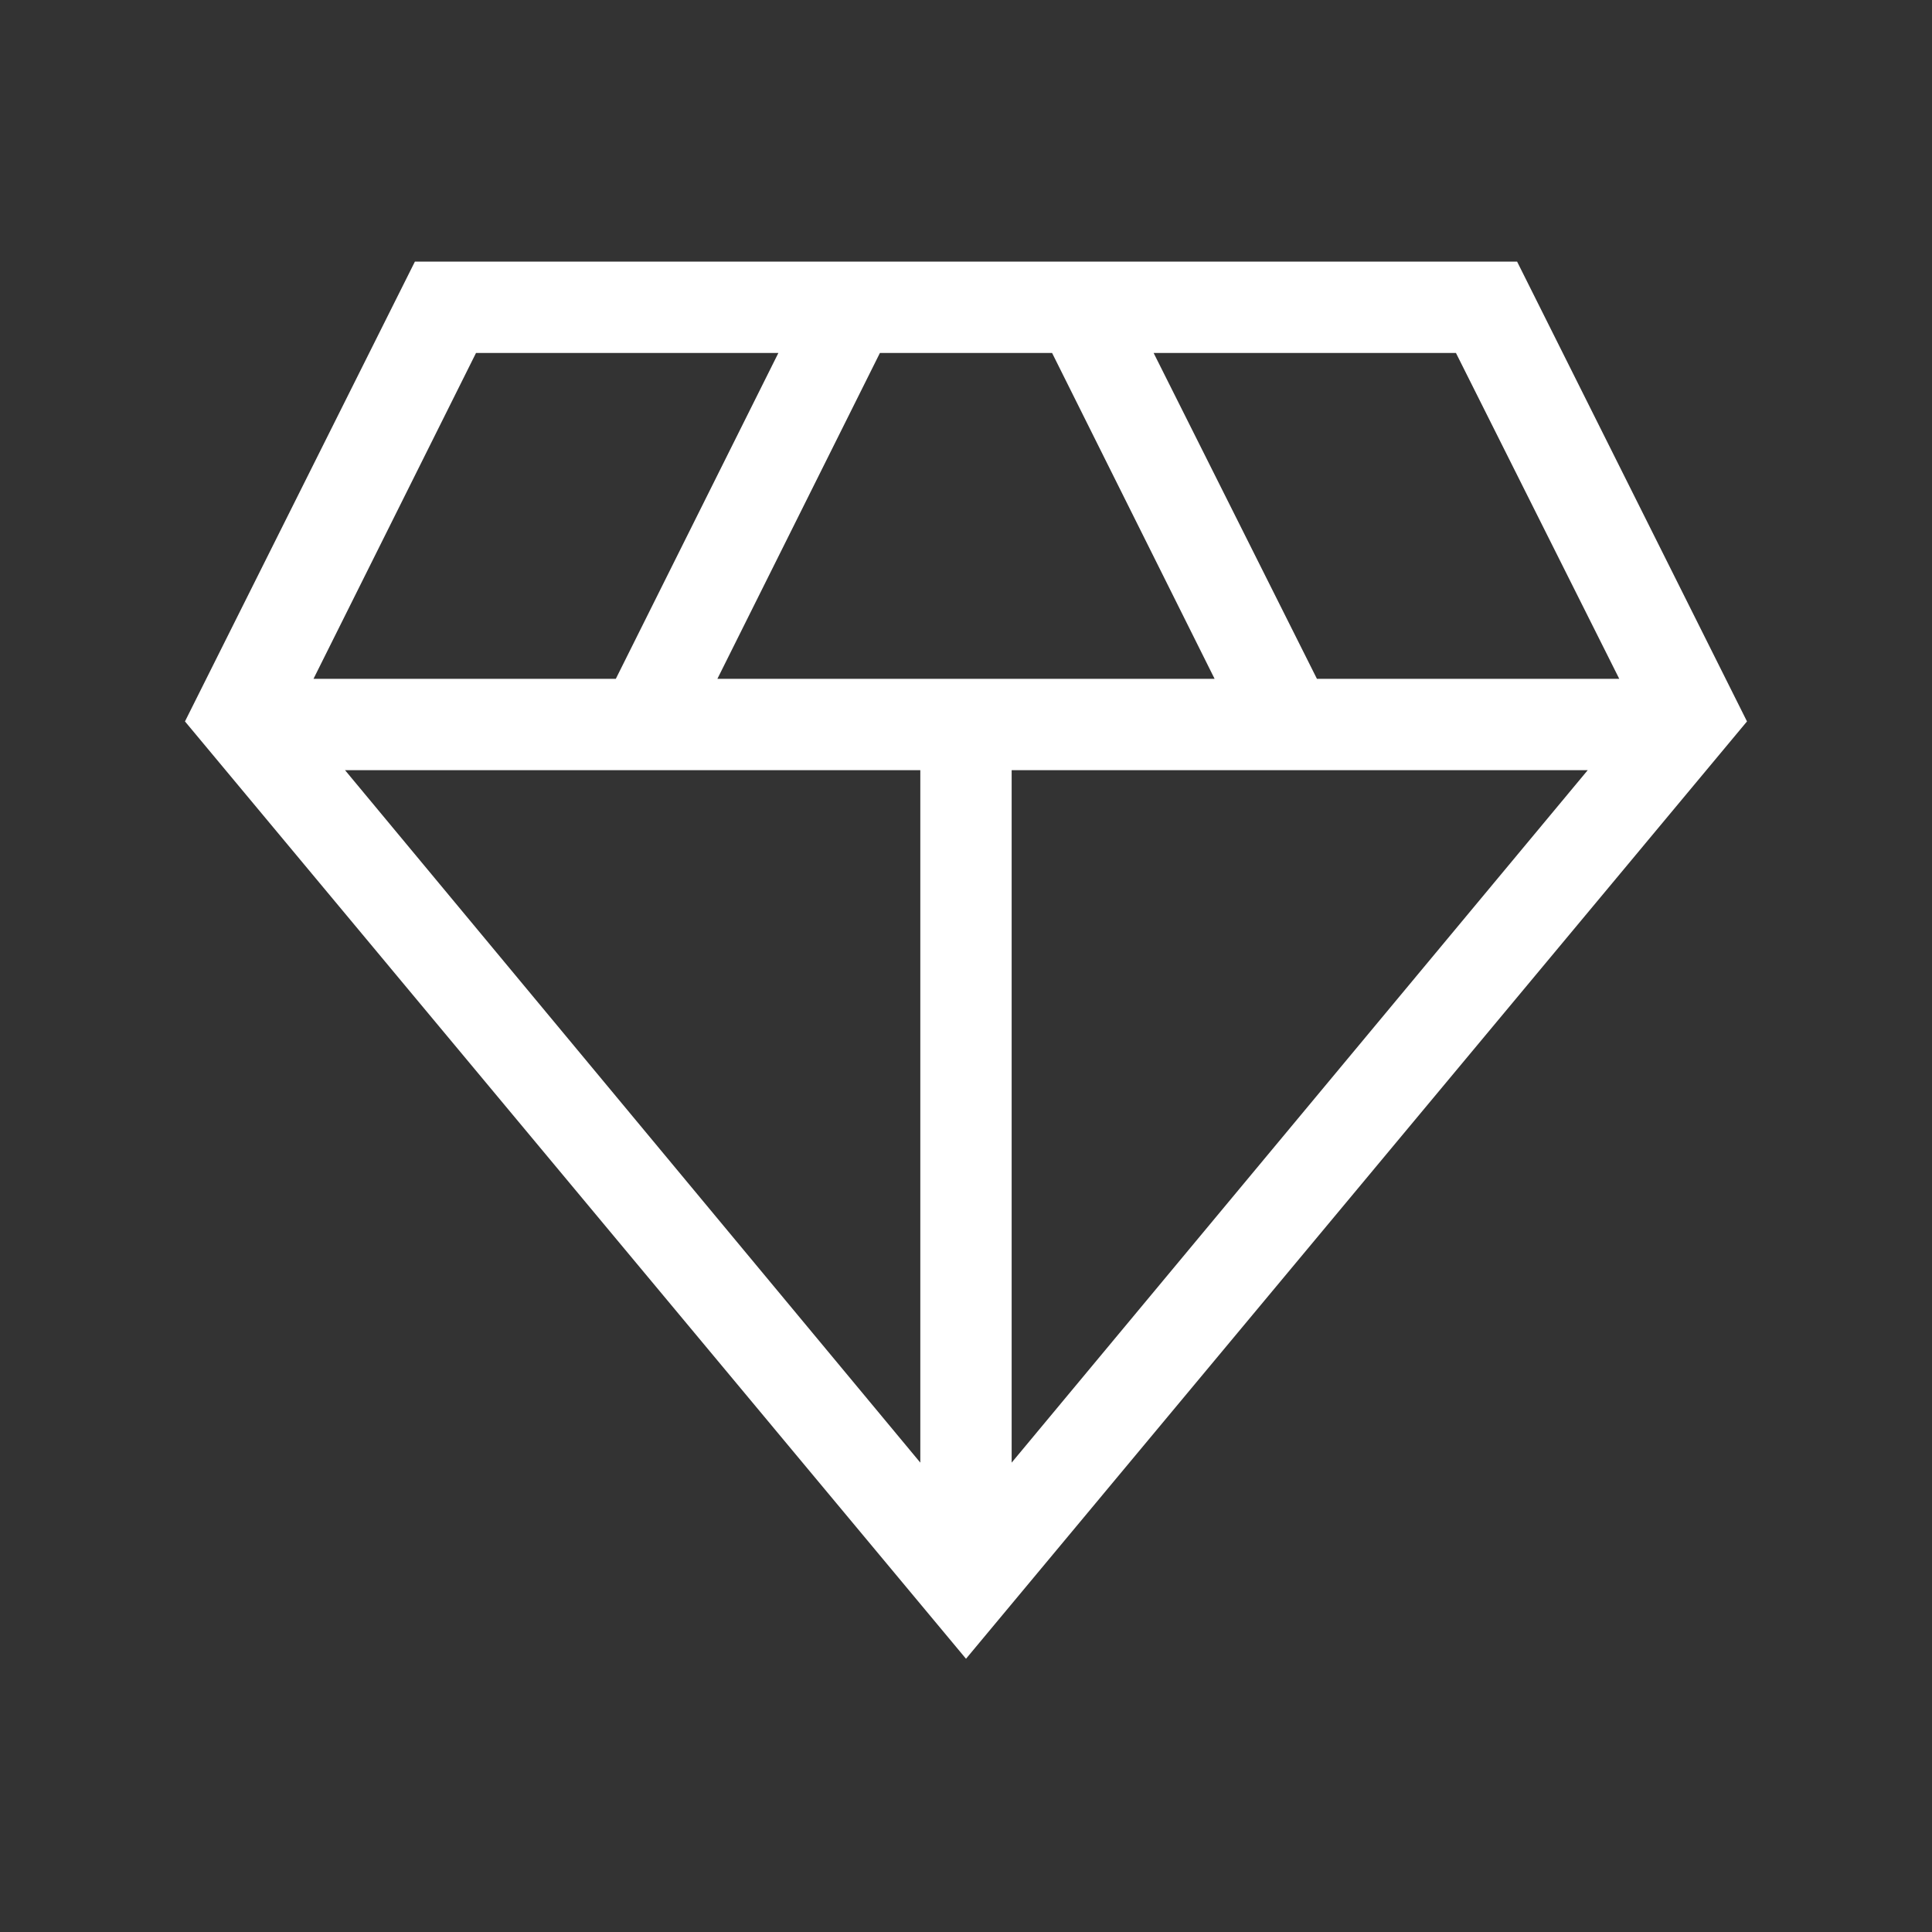 <?xml version="1.0" encoding="UTF-8"?> <svg xmlns="http://www.w3.org/2000/svg" width="54" height="54" viewBox="0 0 54 54" fill="none"><rect x="0" y="0" width="54" height="54" fill="#333333" stroke="none"/><g id="diamond"><mask id="mask0_400_955" style="mask-type:alpha" maskUnits="userSpaceOnUse" x="0" y="0" width="54" height="54"><rect id="Bounding box" width="54" height="54" fill="#D9D9D9"></rect></mask><g mask="url(#mask0_400_955)"><path id="diamond_2" d="M27 46.363L5.17 20.164L11.596 7.313H42.404L48.829 20.164L27 46.363ZM20.051 18.974H33.949L29.406 9.865H24.594L20.051 18.974ZM25.723 40.881V21.527H9.644L25.723 40.881ZM28.276 40.881L44.377 21.527H28.276V40.881ZM36.809 18.974H45.259L40.694 9.865H32.244L36.809 18.974ZM8.762 18.974H17.212L21.756 9.865H13.305L8.762 18.974Z" fill="white"></path></g></g></svg> 
